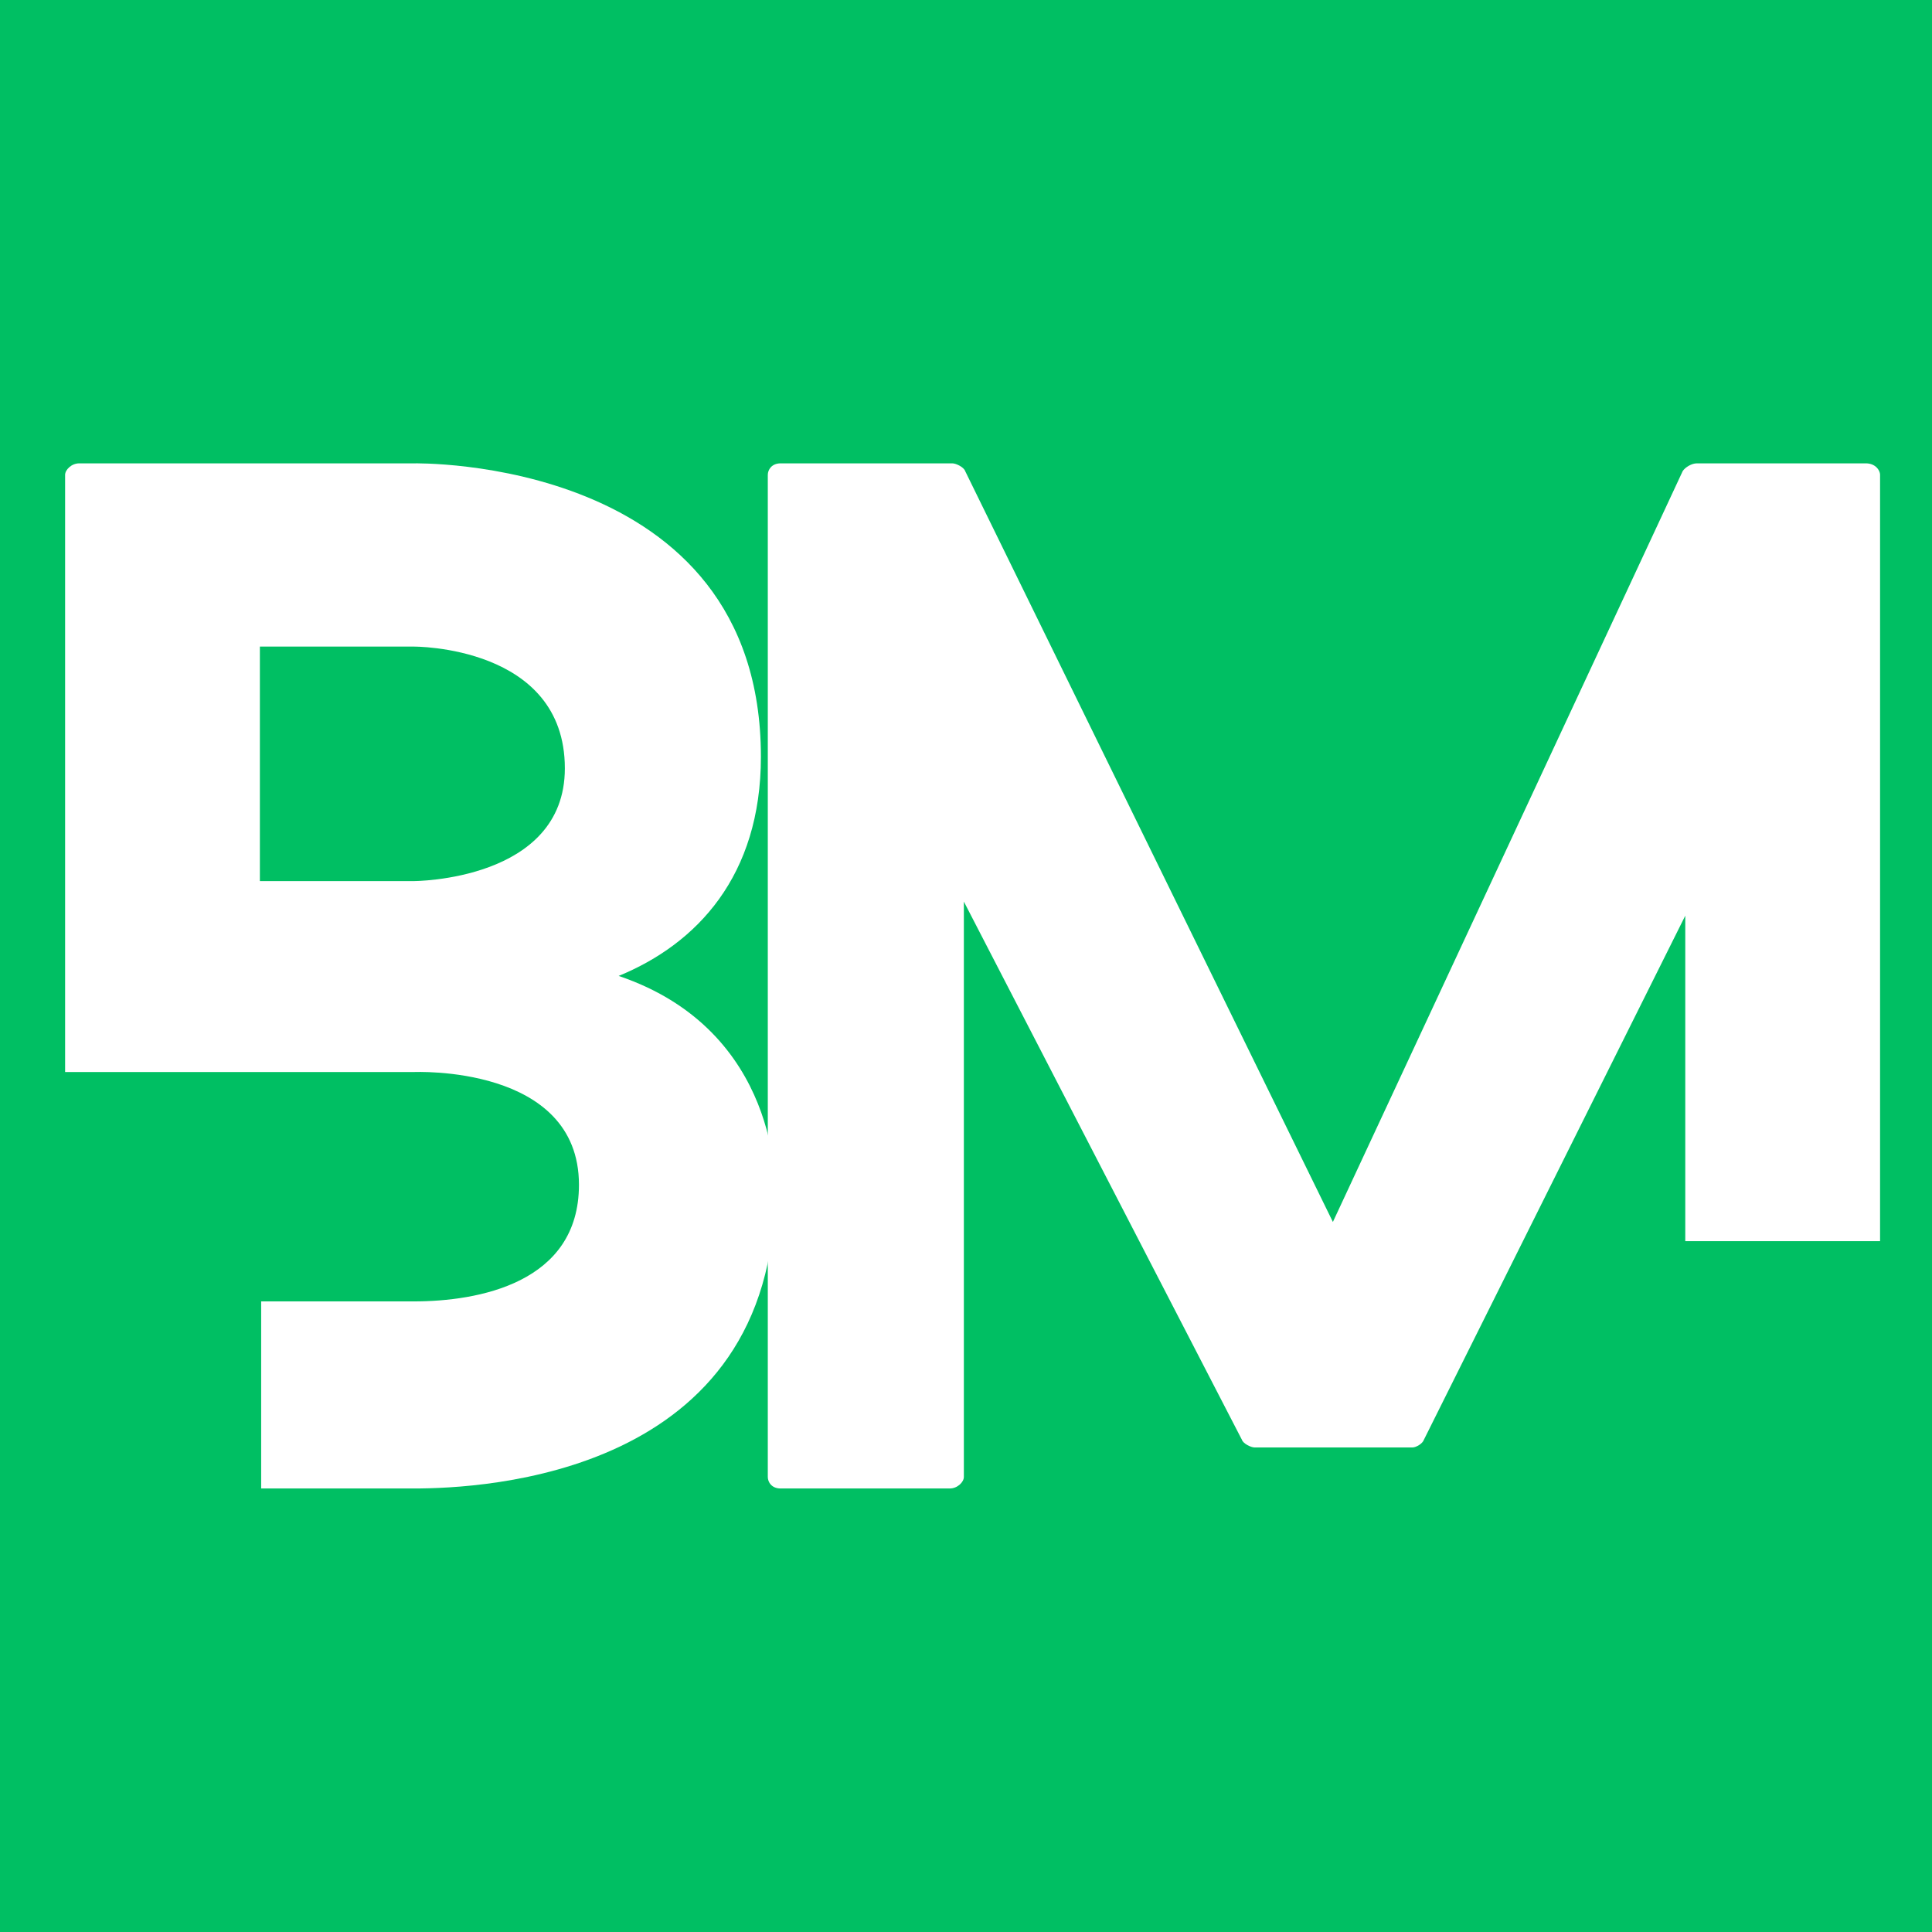 <svg xmlns="http://www.w3.org/2000/svg" xmlns:xlink="http://www.w3.org/1999/xlink" width="500" zoomAndPan="magnify" viewBox="0 0 375 375" height="500" preserveAspectRatio="xMidYMid meet" version="1.0"><defs><g/></defs><rect x="-37.5" width="450" fill="#ffffff" y="-37.5" height="450" fill-opacity="1"/><rect x="-37.5" width="450" fill="#00bf63" y="-37.5" height="450" fill-opacity="1"/><g fill="#ffffff" fill-opacity="1"><g transform="translate(12.637, 288.914)"><g><path d="M 97 -139.781 C 97 -117.895 67.652 -117.895 67.652 -117.895 L 37.805 -117.895 L 37.805 -163.41 L 67.652 -163.41 C 67.652 -163.41 97 -163.656 97 -139.781 Z M 135.055 -142.02 C 135.055 -200.469 67.652 -198.977 67.652 -198.977 L 2.734 -198.977 C 1.242 -198.977 0 -197.73 0 -196.738 L 0 -80.832 L 67.652 -80.832 C 67.652 -80.832 99.738 -82.328 99.738 -58.945 C 99.738 -39.797 80.086 -36.312 67.652 -36.312 L 38.055 -36.312 L 38.055 0 L 67.652 0 C 81.082 0 137.789 -2.488 137.789 -57.953 C 137.789 -57.953 139.035 -88.793 107.445 -99.488 C 122.617 -105.707 135.055 -118.887 135.055 -142.02 Z M 135.055 -142.02 "/></g></g></g><g fill="#ffffff" fill-opacity="1"><g transform="translate(149.029, 288.914)"><g><path d="M 178.082 -48.004 L 215.891 -48.004 L 215.891 -196.738 C 215.891 -197.73 214.895 -198.977 213.152 -198.977 L 180.32 -198.977 C 179.328 -198.977 178.082 -198.23 177.586 -197.484 L 109.684 -51.734 L 38.305 -197.484 C 38.055 -198.23 36.562 -198.977 35.816 -198.977 L 2.488 -198.977 C 0.746 -198.977 0 -197.73 0 -196.738 L 0 -2.238 C 0 -1.242 0.746 0 2.488 0 L 35.316 0 C 36.809 0 38.055 -1.242 38.055 -2.238 L 38.055 -113.914 L 92.027 -9.453 C 92.273 -8.707 93.766 -7.961 94.512 -7.961 L 125.105 -7.961 C 125.852 -7.961 127.098 -8.707 127.344 -9.453 L 178.082 -111.18 Z M 178.082 -48.004 "/></g></g></g></svg>